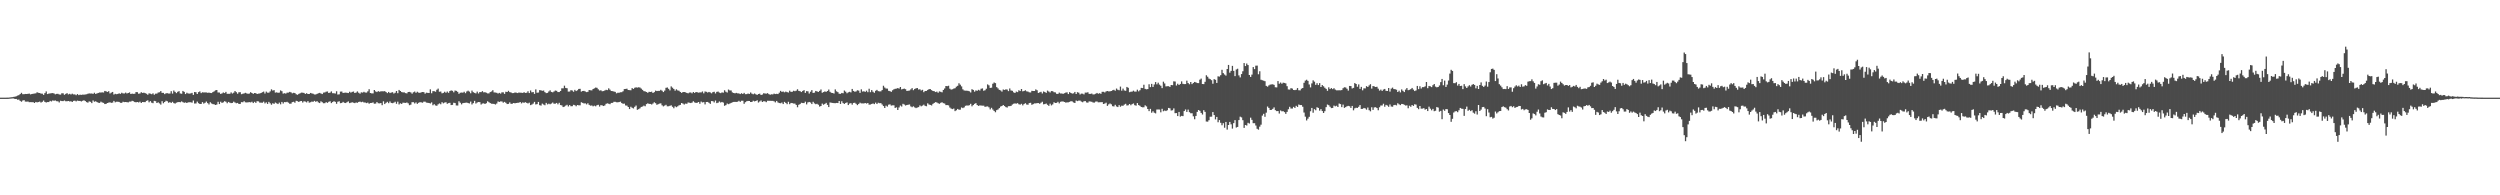<?xml version="1.0" encoding="UTF-8"?>
<svg xmlns="http://www.w3.org/2000/svg" width="1920" height="150">
  <path d="M0 75.000h1v1.000H0zM1 75.000h1v1.000H1zM2 75.000h1v1.000H2zM3 74.997h1v1.000H3zM4 74.986h1v1.000H4zM5 74.962h1v1.000H5zM6 74.937h1v1.000H6zM7 74.847h1v1.000H7zM8 74.715h1v1.000H8zM9 74.599h1v1.000H9zM10 74.401h1v1.240H10zM11 74.255h1v1.754H11zM12 73.922h1v2.057H12zM13 73.405h1v3.201H13zM14 73.054h1v3.452H14zM15 72.267h1v5.222H15zM16 71.262h1v6.852H16zM17 72.350h1v4.860H17zM18 72.341h1v4.551H18zM19 72.163h1v5.882H19zM20 72.196h1v5.864H20zM21 72.015h1v5.980H21zM22 71.861h1v6.619H22zM23 72.478h1v5.965H23zM24 72.194h1v6.314H24zM25 71.996h1v6.473H25zM26 71.815h1v7.285H26zM27 71.673h1v6.594H27zM28 70.856h1v7.788H28zM29 71.279h1v7.102H29zM30 71.421h1v6.608H30zM31 71.889h1v6.912H31zM32 71.912h1v6.251H32zM33 72.872h1v4.311H33zM34 71.519h1v6.751H34zM35 70.183h1v8.564H35zM36 72.259h1v6.130H36zM37 71.885h1v6.500H37zM38 71.725h1v5.731H38zM39 71.574h1v6.330H39zM40 71.494h1v5.645H40zM41 71.785h1v5.604H41zM42 72.471h1v4.673H42zM43 72.107h1v5.596H43zM44 72.031h1v5.805H44zM45 72.569h1v6.138H45zM46 72.638h1v4.730H46zM47 71.604h1v6.036H47zM48 71.689h1v5.988H48zM49 72.810h1v4.364H49zM50 72.074h1v5.721H50zM51 71.506h1v6.251H51zM52 72.486h1v5.070H52zM53 72.024h1v5.905H53zM54 72.552h1v5.224H54zM55 71.960h1v6.357H55zM56 72.507h1v4.951H56zM57 72.514h1v4.795H57zM58 73.096h1v4.776H58zM59 72.246h1v5.003H59zM60 73.073h1v4.428H60zM61 72.709h1v4.801H61zM62 72.868h1v5.078H62zM63 72.646h1v4.764H63zM64 72.729h1v4.298H64zM65 72.566h1v5.038H65zM66 72.409h1v6.026H66zM67 71.973h1v6.860H67zM68 71.740h1v6.116H68zM69 71.854h1v6.349H69zM70 71.794h1v7.409H70zM71 72.071h1v5.110H71zM72 71.245h1v6.882H72zM73 72.134h1v5.623H73zM74 71.738h1v6.663H74zM75 71.390h1v7.531H75zM76 71.009h1v8.025H76zM77 71.086h1v7.004H77zM78 70.914h1v7.784H78zM79 71.050h1v7.941H79zM80 69.835h1v10.096H80zM81 70.149h1v9.635H81zM82 70.590h1v8.519H82zM83 70.036h1v8.769H83zM84 71.788h1v6.811H84zM85 71.098h1v7.883H85zM86 70.587h1v8.200H86zM87 72.620h1v4.871H87zM88 72.034h1v6.545H88zM89 72.367h1v5.785H89zM90 72.129h1v6.005H90zM91 71.655h1v6.641H91zM92 72.112h1v6.857H92zM93 71.212h1v7.785H93zM94 71.715h1v6.422H94zM95 71.781h1v6.670H95zM96 71.132h1v7.206H96zM97 71.792h1v6.676H97zM98 71.437h1v7.229H98zM99 70.958h1v7.087H99zM100 72.209h1v5.835H100zM101 71.910h1v5.500H101zM102 72.088h1v5.694H102zM103 71.965h1v6.431H103zM104 70.686h1v7.883H104zM105 70.833h1v7.517H105zM106 71.993h1v6.717H106zM107 71.774h1v6.325H107zM108 70.805h1v8.289H108zM109 71.383h1v6.946H109zM110 71.185h1v7.234H110zM111 71.511h1v6.932H111zM112 71.979h1v5.511H112zM113 72.767h1v4.264H113zM114 71.668h1v6.948H114zM115 71.923h1v5.764H115zM116 72.357h1v6.491H116zM117 71.694h1v7.553H117zM118 72.773h1v4.685H118zM119 71.952h1v5.784H119zM120 71.873h1v7.255H120zM121 71.064h1v7.533H121zM122 70.839h1v8.554H122zM123 69.945h1v10.390H123zM124 71.331h1v6.403H124zM125 71.308h1v7.988H125zM126 72.280h1v6.071H126zM127 71.617h1v5.758H127zM128 71.578h1v6.193H128zM129 71.825h1v7.072H129zM130 71.808h1v6.617H130zM131 70.056h1v8.994H131zM132 71.889h1v6.282H132zM133 69.525h1v9.704H133zM134 70.550h1v9.040H134zM135 71.535h1v7.292H135zM136 70.489h1v8.006H136zM137 69.984h1v8.343H137zM138 71.798h1v6.746H138zM139 71.963h1v5.922H139zM140 69.812h1v8.680H140zM141 70.576h1v8.356H141zM142 72.263h1v6.404H142zM143 71.204h1v7.909H143zM144 71.758h1v6.829H144zM145 71.896h1v6.634H145zM146 71.705h1v6.859H146zM147 71.301h1v7.569H147zM148 72.873h1v4.344H148zM149 70.676h1v8.837H149zM150 70.866h1v8.580H150zM151 72.209h1v5.837H151zM152 70.762h1v8.518H152zM153 70.211h1v9.675H153zM154 71.514h1v8.325H154zM155 70.871h1v7.566H155zM156 71.032h1v8.524H156zM157 70.945h1v7.994H157zM158 71.010h1v6.941H158zM159 71.288h1v7.942H159zM160 71.105h1v9.147H160zM161 71.394h1v7.165H161zM162 71.457h1v8.008H162zM163 70.684h1v9.276H163zM164 70.144h1v9.970H164zM165 69.370h1v11.249H165zM166 69.126h1v11.153H166zM167 71.009h1v7.167H167zM168 71.067h1v8.868H168zM169 72.121h1v6.004H169zM170 71.709h1v7.361H170zM171 71.004h1v7.595H171zM172 71.490h1v6.238H172zM173 70.549h1v7.565H173zM174 72.015h1v7.278H174zM175 72.035h1v6.274H175zM176 72.016h1v6.811H176zM177 70.955h1v8.226H177zM178 71.809h1v7.232H178zM179 71.167h1v6.895H179zM180 69.874h1v8.866H180zM181 70.785h1v8.502H181zM182 71.998h1v7.064H182zM183 70.866h1v8.995H183zM184 70.824h1v8.927H184zM185 72.333h1v6.082H185zM186 71.995h1v6.534H186zM187 71.751h1v5.947H187zM188 71.248h1v7.331H188zM189 71.723h1v6.953H189zM190 72.018h1v6.589H190zM191 71.823h1v6.601H191zM192 70.834h1v7.786H192zM193 71.409h1v6.723H193zM194 72.066h1v7.077H194zM195 71.404h1v6.780H195zM196 71.556h1v7.447H196zM197 72.183h1v5.543H197zM198 71.886h1v6.003H198zM199 71.790h1v6.992H199zM200 71.447h1v7.408H200zM201 70.827h1v8.082H201zM202 70.325h1v7.732H202zM203 71.848h1v7.572H203zM204 70.325h1v8.268H204zM205 71.182h1v8.636H205zM206 71.159h1v7.087H206zM207 70.218h1v9.123H207zM208 68.592h1v11.834H208zM209 69.534h1v9.783H209zM210 69.237h1v10.535H210zM211 71.095h1v7.659H211zM212 70.901h1v8.441H212zM213 71.277h1v8.629H213zM214 71.119h1v7.698H214zM215 69.439h1v10.689H215zM216 70.019h1v8.284H216zM217 71.878h1v7.626H217zM218 71.561h1v6.806H218zM219 71.891h1v6.577H219zM220 71.174h1v6.985H220zM221 71.124h1v7.727H221zM222 70.553h1v9.128H222zM223 70.904h1v8.721H223zM224 71.664h1v6.783H224zM225 71.252h1v6.905H225zM226 71.478h1v7.437H226zM227 72.375h1v5.046H227zM228 72.794h1v4.930H228zM229 72.098h1v6.219H229zM230 71.652h1v6.053H230zM231 71.137h1v6.435H231zM232 71.191h1v7.562H232zM233 71.376h1v6.399H233zM234 72.156h1v5.887H234zM235 71.596h1v7.065H235zM236 72.201h1v5.414H236zM237 72.192h1v6.655H237zM238 71.380h1v7.172H238zM239 71.705h1v6.346H239zM240 71.971h1v6.201H240zM241 72.536h1v4.927H241zM242 72.530h1v5.629H242zM243 72.088h1v5.582H243zM244 71.636h1v7.026H244zM245 71.329h1v7.825H245zM246 71.795h1v6.033H246zM247 72.249h1v6.295H247zM248 71.098h1v8.219H248zM249 70.962h1v8.272H249zM250 70.415h1v8.033H250zM251 70.220h1v8.763H251zM252 71.415h1v6.752H252zM253 71.098h1v6.657H253zM254 70.185h1v9.015H254zM255 71.583h1v6.829H255zM256 71.623h1v6.118H256zM257 71.824h1v6.402H257zM258 70.096h1v9.641H258zM259 72.603h1v5.522H259zM260 72.439h1v5.353H260zM261 70.363h1v8.880H261zM262 70.276h1v8.757H262zM263 71.368h1v6.875H263zM264 71.238h1v7.710H264zM265 71.109h1v8.047H265zM266 71.270h1v7.202H266zM267 71.461h1v6.403H267zM268 70.442h1v8.779H268zM269 71.102h1v7.802H269zM270 70.551h1v8.012H270zM271 70.309h1v8.587H271zM272 71.448h1v7.753H272zM273 71.086h1v7.602H273zM274 70.177h1v8.750H274zM275 71.202h1v7.069H275zM276 71.914h1v6.138H276zM277 70.894h1v7.592H277zM278 71.108h1v7.026H278zM279 70.492h1v8.224H279zM280 71.088h1v7.666H280zM281 71.142h1v8.040H281zM282 70.153h1v8.653H282zM283 68.483h1v11.206H283zM284 71.436h1v7.647H284zM285 71.720h1v7.346H285zM286 71.714h1v6.930H286zM287 69.133h1v10.546H287zM288 70.190h1v9.356H288zM289 70.702h1v7.669H289zM290 70.008h1v9.321H290zM291 70.436h1v8.996H291zM292 70.142h1v9.018H292zM293 70.099h1v10.696H293zM294 70.168h1v7.657H294zM295 69.993h1v9.952H295zM296 70.684h1v8.254H296zM297 71.523h1v6.647H297zM298 70.584h1v8.692H298zM299 71.499h1v6.426H299zM300 71.067h1v7.992H300zM301 70.793h1v8.457H301zM302 71.831h1v7.037H302zM303 71.213h1v6.925H303zM304 69.891h1v9.812H304zM305 71.594h1v6.476H305zM306 69.084h1v11.139H306zM307 69.907h1v9.459H307zM308 70.710h1v9.108H308zM309 70.979h1v7.865H309zM310 70.985h1v7.990H310zM311 71.549h1v7.527H311zM312 71.754h1v6.939H312zM313 70.676h1v8.700H313zM314 70.546h1v10.238H314zM315 70.967h1v9.403H315zM316 71.914h1v6.589H316zM317 70.868h1v7.638H317zM318 70.296h1v9.177H318zM319 71.267h1v7.367H319zM320 70.428h1v9.320H320zM321 71.118h1v7.810H321zM322 71.317h1v7.188H322zM323 70.908h1v7.669H323zM324 70.649h1v8.248H324zM325 70.757h1v7.335H325zM326 71.959h1v6.120H326zM327 71.165h1v7.625H327zM328 71.341h1v7.593H328zM329 71.437h1v7.650H329zM330 68.621h1v10.826H330zM331 71.635h1v6.988H331zM332 70.004h1v10.846H332zM333 70.051h1v9.979H333zM334 70.450h1v10.571H334zM335 68.892h1v12.385H335zM336 68.021h1v12.114H336zM337 70.462h1v8.942H337zM338 70.285h1v9.767H338zM339 71.679h1v6.801H339zM340 71.325h1v8.046H340zM341 70.446h1v8.332H341zM342 71.213h1v7.260H342zM343 70.285h1v9.439H343zM344 71.280h1v7.915H344zM345 69.939h1v9.019H345zM346 69.438h1v11.274H346zM347 69.744h1v10.773H347zM348 70.936h1v7.966H348zM349 69.506h1v9.640H349zM350 69.808h1v11.211H350zM351 70.495h1v10.543H351zM352 72.025h1v5.770H352zM353 71.220h1v7.691H353zM354 71.057h1v9.096H354zM355 71.186h1v8.036H355zM356 70.477h1v8.600H356zM357 71.587h1v7.332H357zM358 70.234h1v8.549H358zM359 69.634h1v9.523H359zM360 70.340h1v9.101H360zM361 71.625h1v6.397H361zM362 69.559h1v10.662H362zM363 70.802h1v8.423H363zM364 71.342h1v6.106H364zM365 71.713h1v7.779H365zM366 70.342h1v8.415H366zM367 71.791h1v6.537H367zM368 70.696h1v7.762H368zM369 70.782h1v9.494H369zM370 69.970h1v9.534H370zM371 70.914h1v8.451H371zM372 70.827h1v9.038H372zM373 71.235h1v8.042H373zM374 71.707h1v6.091H374zM375 71.717h1v6.784H375zM376 70.682h1v8.457H376zM377 70.237h1v9.408H377zM378 69.250h1v10.488H378zM379 70.960h1v8.844H379zM380 71.063h1v9.225H380zM381 71.274h1v8.249H381zM382 71.820h1v6.113H382zM383 71.297h1v6.969H383zM384 71.895h1v5.954H384zM385 70.915h1v6.993H385zM386 70.916h1v7.942H386zM387 72.085h1v6.125H387zM388 70.430h1v8.514H388zM389 70.639h1v9.274H389zM390 69.735h1v10.033H390zM391 70.781h1v7.882H391zM392 71.004h1v8.770H392zM393 71.523h1v8.090H393zM394 71.470h1v7.657H394zM395 71.028h1v8.307H395zM396 71.146h1v7.952H396zM397 71.463h1v7.472H397zM398 71.087h1v7.800H398zM399 71.146h1v7.190H399zM400 71.195h1v8.238H400zM401 71.381h1v7.286H401zM402 70.802h1v8.157H402zM403 71.383h1v7.122H403zM404 71.212h1v7.805H404zM405 70.067h1v9.383H405zM406 71.450h1v7.379H406zM407 69.460h1v11.281H407zM408 70.893h1v9.386H408zM409 70.697h1v8.855H409zM410 72.101h1v6.149H410zM411 68.660h1v11.567H411zM412 71.196h1v8.783H412zM413 71.062h1v7.238H413zM414 69.216h1v11.556H414zM415 69.360h1v11.751H415zM416 69.731h1v9.848H416zM417 69.511h1v10.751H417zM418 70.764h1v10.082H418zM419 71.538h1v7.456H419zM420 71.308h1v8.882H420zM421 70.241h1v9.389H421zM422 69.379h1v10.686H422zM423 70.620h1v8.914H423zM424 70.914h1v7.806H424zM425 70.233h1v9.447H425zM426 69.544h1v10.086H426zM427 69.748h1v9.308H427zM428 70.689h1v9.417H428zM429 70.708h1v8.237H429zM430 69.904h1v10.809H430zM431 67.862h1v13.061H431zM432 67.828h1v14.392H432zM433 65.806h1v16.086H433zM434 67.551h1v13.576H434zM435 67.812h1v12.661H435zM436 70.364h1v11.403H436zM437 70.321h1v10.348H437zM438 69.225h1v12.409H438zM439 69.524h1v12.042H439zM440 70.429h1v10.044H440zM441 69.001h1v11.810H441zM442 69.961h1v11.660H442zM443 69.317h1v11.318H443zM444 68.276h1v12.604H444zM445 68.192h1v12.680H445zM446 70.372h1v8.175H446zM447 69.875h1v9.140H447zM448 69.781h1v9.689H448zM449 70.241h1v9.123H449zM450 70.736h1v9.445H450zM451 70.503h1v8.793H451zM452 69.096h1v11.421H452zM453 69.337h1v11.830H453zM454 69.429h1v11.578H454zM455 68.376h1v13.294H455zM456 67.850h1v13.311H456zM457 67.228h1v14.438H457zM458 67.442h1v13.354H458zM459 68.604h1v11.868H459zM460 69.517h1v12.359H460zM461 69.306h1v11.430H461zM462 70.074h1v10.877H462zM463 69.916h1v11.518H463zM464 69.490h1v11.514H464zM465 68.967h1v10.731H465zM466 69.213h1v10.122H466zM467 67.820h1v11.869H467zM468 68.890h1v11.127H468zM469 69.878h1v9.154H469zM470 69.977h1v9.031H470zM471 70.309h1v7.877H471zM472 70.562h1v7.605H472zM473 71.685h1v6.860H473zM474 71.226h1v7.390H474zM475 71.197h1v7.196H475zM476 70.883h1v7.211H476zM477 70.830h1v8.349H477zM478 70.067h1v9.638H478zM479 68.404h1v11.174H479zM480 68.290h1v12.728H480zM481 68.087h1v13.037H481zM482 69.144h1v13.015H482zM483 69.202h1v14.566H483zM484 69.319h1v12.671H484zM485 67.690h1v15.115H485zM486 68.316h1v14.984H486zM487 67.383h1v14.660H487zM488 67.054h1v14.021H488zM489 67.275h1v17.046H489zM490 67.035h1v16.843H490zM491 67.222h1v15.979H491zM492 68.050h1v14.058H492zM493 69.033h1v12.771H493zM494 70.014h1v11.074H494zM495 70.176h1v11.451H495zM496 70.679h1v9.277H496zM497 71.255h1v8.088H497zM498 70.503h1v9.273H498zM499 70.657h1v9.177H499zM500 70.393h1v9.873H500zM501 71.433h1v8.105H501zM502 70.773h1v7.776H502zM503 69.591h1v9.689H503zM504 69.937h1v10.540H504zM505 69.785h1v10.220H505zM506 69.767h1v9.815H506zM507 68.957h1v10.392H507zM508 69.708h1v11.178H508zM509 70.702h1v11.029H509zM510 69.567h1v11.558H510zM511 67.408h1v13.075H511zM512 67.158h1v14.487H512zM513 68.215h1v13.423H513zM514 69.450h1v11.796H514zM515 66.377h1v14.505H515zM516 67.308h1v14.734H516zM517 68.287h1v14.844H517zM518 69.622h1v12.054H518zM519 68.630h1v13.690H519zM520 69.447h1v12.205H520zM521 69.678h1v11.210H521zM522 70.592h1v9.931H522zM523 71.309h1v7.784H523zM524 70.727h1v8.860H524zM525 70.679h1v9.628H525zM526 70.893h1v8.662H526zM527 71.386h1v8.358H527zM528 71.689h1v7.030H528zM529 71.043h1v7.840H529zM530 70.994h1v8.156H530zM531 71.656h1v7.126H531zM532 70.680h1v7.090H532zM533 71.370h1v7.253H533zM534 70.635h1v8.422H534zM535 70.862h1v8.054H535zM536 71.184h1v7.166H536zM537 70.957h1v8.737H537zM538 70.971h1v7.061H538zM539 70.222h1v8.469H539zM540 71.681h1v6.736H540zM541 70.252h1v9.936H541zM542 70.513h1v7.805H542zM543 71.076h1v7.196H543zM544 70.602h1v8.329H544zM545 70.992h1v8.790H545zM546 71.655h1v5.955H546zM547 70.747h1v6.971H547zM548 70.477h1v8.235H548zM549 71.798h1v5.411H549zM550 70.531h1v8.671H550zM551 70.316h1v8.558H551zM552 71.123h1v6.790H552zM553 71.538h1v7.213H553zM554 70.980h1v7.290H554zM555 71.176h1v7.644H555zM556 69.341h1v11.927H556zM557 70.467h1v10.270H557zM558 71.064h1v8.434H558zM559 68.743h1v11.273H559zM560 69.402h1v10.142H560zM561 69.469h1v9.576H561zM562 70.947h1v7.635H562zM563 71.434h1v6.851H563zM564 71.670h1v6.549H564zM565 71.328h1v6.956H565zM566 71.689h1v6.444H566zM567 71.734h1v5.693H567zM568 72.245h1v5.986H568zM569 71.597h1v5.782H569zM570 72.202h1v5.153H570zM571 71.317h1v8.382H571zM572 72.355h1v6.154H572zM573 72.319h1v5.442H573zM574 71.833h1v5.665H574zM575 72.156h1v5.437H575zM576 70.996h1v7.362H576zM577 71.943h1v6.355H577zM578 72.409h1v4.941H578zM579 71.769h1v6.112H579zM580 72.381h1v5.170H580zM581 72.930h1v4.086H581zM582 72.167h1v6.567H582zM583 71.952h1v5.980H583zM584 72.967h1v4.189H584zM585 72.602h1v5.758H585zM586 71.623h1v6.160H586zM587 71.778h1v6.042H587zM588 71.952h1v6.532H588zM589 71.522h1v5.866H589zM590 72.298h1v5.135H590zM591 72.752h1v4.678H591zM592 72.379h1v5.110H592zM593 72.515h1v4.932H593zM594 71.865h1v5.938H594zM595 72.260h1v6.394H595zM596 72.056h1v5.461H596zM597 72.221h1v6.492H597zM598 71.179h1v7.981H598zM599 69.787h1v9.520H599zM600 70.542h1v8.196H600zM601 70.305h1v9.601H601zM602 70.926h1v7.283H602zM603 70.327h1v8.703H603zM604 70.743h1v9.270H604zM605 71.087h1v7.070H605zM606 69.614h1v10.388H606zM607 70.534h1v8.531H607zM608 70.431h1v8.798H608zM609 69.687h1v9.805H609zM610 70.058h1v9.503H610zM611 69.649h1v10.952H611zM612 68.566h1v13.837H612zM613 69.781h1v10.716H613zM614 70.017h1v9.928H614zM615 70.708h1v8.218H615zM616 69.844h1v9.286H616zM617 69.227h1v10.000H617zM618 71.323h1v6.779H618zM619 70.002h1v10.180H619zM620 70.158h1v8.485H620zM621 71.855h1v6.450H621zM622 70.460h1v8.269H622zM623 69.223h1v10.677H623zM624 71.397h1v6.801H624zM625 71.157h1v8.238H625zM626 69.833h1v10.180H626zM627 70.196h1v9.529H627zM628 70.586h1v9.838H628zM629 69.764h1v12.130H629zM630 68.703h1v12.684H630zM631 71.215h1v8.357H631zM632 70.706h1v9.741H632zM633 70.176h1v9.649H633zM634 70.539h1v8.458H634zM635 69.872h1v10.658H635zM636 68.787h1v13.424H636zM637 70.485h1v8.226H637zM638 71.273h1v7.642H638zM639 71.411h1v7.634H639zM640 71.838h1v7.353H640zM641 68.654h1v10.596H641zM642 70.126h1v8.941H642zM643 70.771h1v8.384H643zM644 72.002h1v5.559H644zM645 72.100h1v7.708H645zM646 71.376h1v6.375H646zM647 71.612h1v7.608H647zM648 69.555h1v10.255H648zM649 70.387h1v8.649H649zM650 71.617h1v7.042H650zM651 70.934h1v9.781H651zM652 70.503h1v8.992H652zM653 70.954h1v8.275H653zM654 68.306h1v12.082H654zM655 69.841h1v9.213H655zM656 70.440h1v8.437H656zM657 70.174h1v9.559H657zM658 69.324h1v11.394H658zM659 69.594h1v10.219H659zM660 71.326h1v7.540H660zM661 68.582h1v10.830H661zM662 70.275h1v9.129H662zM663 70.084h1v9.392H663zM664 70.535h1v8.584H664zM665 69.651h1v9.897H665zM666 70.814h1v8.276H666zM667 68.124h1v12.236H667zM668 70.818h1v9.465H668zM669 69.189h1v10.607H669zM670 70.434h1v9.012H670zM671 71.262h1v8.724H671zM672 69.714h1v9.077H672zM673 69.014h1v10.883H673zM674 70.010h1v8.895H674zM675 70.176h1v9.080H675zM676 70.160h1v9.026H676zM677 69.162h1v11.141H677zM678 65.828h1v15.646H678zM679 67.239h1v15.699H679zM680 68.003h1v13.136H680zM681 68.044h1v13.851H681zM682 69.746h1v10.646H682zM683 69.972h1v10.135H683zM684 70.551h1v10.539H684zM685 69.306h1v11.596H685zM686 68.590h1v12.329H686zM687 68.194h1v14.693H687zM688 68.056h1v14.389H688zM689 67.632h1v16.843H689zM690 68.071h1v14.444H690zM691 66.830h1v14.218H691zM692 68.638h1v13.182H692zM693 68.307h1v11.405H693zM694 68.069h1v12.214H694zM695 68.494h1v12.537H695zM696 69.831h1v10.811H696zM697 69.670h1v10.763H697zM698 69.515h1v10.713H698zM699 68.648h1v13.066H699zM700 67.666h1v14.680H700zM701 69.264h1v12.410H701zM702 68.308h1v14.166H702zM703 67.822h1v15.206H703zM704 67.562h1v15.005H704zM705 68.762h1v13.502H705zM706 68.559h1v12.370H706zM707 69.457h1v12.217H707zM708 68.968h1v12.135H708zM709 70.820h1v9.570H709zM710 69.899h1v11.387H710zM711 69.825h1v11.803H711zM712 69.048h1v10.313H712zM713 68.459h1v11.825H713zM714 68.468h1v12.121H714zM715 69.199h1v11.795H715zM716 69.872h1v9.902H716zM717 70.021h1v9.038H717zM718 70.732h1v7.704H718zM719 70.363h1v8.329H719zM720 71.215h1v8.073H720zM721 70.219h1v9.481H721zM722 70.515h1v8.455H722zM723 70.925h1v7.630H723zM724 69.068h1v10.192H724zM725 67.938h1v11.597H725zM726 66.049h1v14.702H726zM727 66.198h1v14.470H727zM728 65.837h1v15.111H728zM729 68.075h1v14.495H729zM730 68.819h1v14.568H730zM731 68.542h1v15.268H731zM732 68.030h1v15.300H732zM733 67.756h1v17.605H733zM734 66.586h1v18.094H734zM735 65.899h1v17.752H735zM736 63.938h1v20.348H736zM737 65.009h1v19.236H737zM738 66.359h1v16.156H738zM739 68.615h1v14.447H739zM740 69.460h1v13.016H740zM741 69.624h1v11.614H741zM742 69.610h1v11.393H742zM743 69.802h1v11.318H743zM744 70.154h1v10.620H744zM745 71.033h1v8.676H745zM746 68.483h1v13.173H746zM747 69.084h1v11.598H747zM748 70.396h1v9.394H748zM749 69.421h1v9.809H749zM750 69.743h1v10.955H750zM751 68.955h1v12.394H751zM752 69.508h1v11.423H752zM753 68.136h1v12.910H753zM754 67.910h1v13.257H754zM755 69.667h1v11.507H755zM756 69.300h1v12.781H756zM757 68.152h1v13.680H757zM758 64.842h1v16.875H758zM759 65.536h1v16.889H759zM760 67.532h1v16.482H760zM761 67.308h1v15.460H761zM762 64.319h1v19.810H762zM763 63.356h1v21.851H763zM764 63.847h1v22.393H764zM765 66.900h1v17.680H765zM766 67.880h1v16.205H766zM767 69.005h1v14.041H767zM768 69.435h1v12.394H768zM769 70.336h1v11.061H769zM770 68.690h1v11.962H770zM771 69.062h1v12.384H771zM772 68.596h1v13.668H772zM773 68.763h1v13.880H773zM774 70.013h1v11.542H774zM775 67.920h1v13.579H775zM776 69.465h1v11.831H776zM777 69.745h1v10.537H777zM778 70.933h1v8.745H778zM779 71.407h1v8.020H779zM780 70.330h1v9.306H780zM781 70.756h1v8.473H781zM782 69.323h1v10.749H782zM783 69.945h1v10.422H783zM784 68.352h1v11.389H784zM785 70.152h1v10.797H785zM786 69.828h1v10.106H786zM787 69.339h1v9.925H787zM788 70.125h1v10.135H788zM789 70.344h1v10.090H789zM790 70.889h1v8.257H790zM791 71.015h1v7.927H791zM792 69.753h1v10.724H792zM793 69.908h1v10.051H793zM794 69.904h1v9.484H794zM795 68.655h1v10.773H795zM796 69.338h1v9.852H796zM797 71.357h1v7.773H797zM798 70.886h1v8.844H798zM799 70.497h1v8.391H799zM800 71.789h1v6.319H800zM801 70.243h1v9.866H801zM802 70.721h1v9.220H802zM803 71.301h1v8.208H803zM804 69.578h1v10.893H804zM805 70.322h1v10.991H805zM806 71.033h1v8.575H806zM807 69.935h1v10.999H807zM808 70.047h1v10.145H808zM809 70.825h1v7.714H809zM810 70.951h1v8.153H810zM811 72.017h1v6.962H811zM812 72.153h1v6.020H812zM813 71.106h1v8.304H813zM814 71.793h1v6.414H814zM815 71.794h1v6.151H815zM816 72.089h1v5.839H816zM817 71.555h1v6.796H817zM818 71.127h1v7.687H818zM819 70.899h1v7.731H819zM820 72.219h1v6.395H820zM821 70.775h1v7.472H821zM822 71.417h1v6.235H822zM823 71.869h1v6.044H823zM824 71.674h1v7.012H824zM825 70.605h1v8.508H825zM826 72.215h1v4.970H826zM827 70.794h1v6.878H827zM828 71.174h1v6.074H828zM829 72.557h1v4.682H829zM830 71.900h1v6.104H830zM831 71.944h1v6.603H831zM832 72.489h1v5.294H832zM833 71.105h1v6.500H833zM834 71.109h1v7.564H834zM835 70.835h1v8.016H835zM836 72.081h1v5.777H836zM837 72.080h1v5.879H837zM838 71.819h1v6.379H838zM839 72.548h1v6.204H839zM840 72.467h1v6.353H840zM841 71.999h1v6.047H841zM842 71.369h1v6.544H842zM843 71.968h1v6.647H843zM844 71.560h1v6.960H844zM845 72.033h1v6.447H845zM846 70.492h1v7.966H846zM847 70.489h1v9.391H847zM848 71.016h1v8.495H848zM849 70.216h1v8.638H849zM850 69.894h1v11.396H850zM851 70.211h1v9.982H851zM852 70.120h1v9.319H852zM853 69.876h1v10.248H853zM854 69.342h1v12.214H854zM855 68.972h1v12.815H855zM856 69.691h1v10.785H856zM857 67.992h1v13.748H857zM858 68.936h1v13.286H858zM859 69.302h1v11.415H859zM860 66.527h1v15.436H860zM861 69.645h1v11.492H861zM862 68.065h1v13.165H862zM863 69.495h1v10.839H863zM864 69.725h1v10.007H864zM865 66.754h1v14.308H865zM866 67.431h1v13.398H866zM867 70.823h1v9.040H867zM868 70.446h1v10.407H868zM869 70.341h1v9.620H869zM870 69.630h1v9.814H870zM871 70.353h1v10.445H871zM872 70.363h1v10.785H872zM873 68.877h1v10.295H873zM874 70.156h1v10.556H874zM875 69.291h1v11.941H875zM876 67.465h1v14.690H876zM877 67.657h1v14.767H877zM878 65.068h1v17.297H878zM879 68.245h1v12.635H879zM880 68.631h1v13.105H880zM881 68.387h1v15.322H881zM882 64.710h1v20.628H882zM883 66.907h1v16.724H883zM884 64.407h1v22.169H884zM885 66.772h1v18.674H885zM886 64.871h1v21.727H886zM887 63.041h1v24.033H887zM888 64.761h1v19.367H888zM889 63.511h1v20.558H889zM890 64.976h1v19.158H890zM891 65.833h1v20.446H891zM892 67.662h1v15.876H892zM893 62.716h1v22.740H893zM894 64.090h1v20.789H894zM895 66.378h1v18.930H895zM896 66.225h1v18.453H896zM897 66.214h1v16.664H897zM898 66.772h1v16.452H898zM899 65.285h1v19.607H899zM900 65.455h1v19.206H900zM901 62.472h1v20.765H901zM902 62.604h1v24.344H902zM903 65.713h1v21.130H903zM904 64.318h1v24.810H904zM905 65.283h1v20.688H905zM906 64.443h1v25.122H906zM907 62.513h1v26.494H907zM908 64.375h1v24.831H908zM909 64.615h1v20.672H909zM910 64.579h1v19.480H910zM911 61.972h1v24.011H911zM912 63.804h1v20.385H912zM913 64.717h1v21.454H913zM914 62.993h1v24.016H914zM915 64.607h1v22.386H915zM916 63.703h1v25.654H916zM917 62.910h1v28.692H917zM918 63.304h1v25.712H918zM919 63.819h1v22.118H919zM920 63.843h1v20.614H920zM921 61.188h1v23.907H921zM922 60.355h1v26.354H922zM923 64.500h1v23.436H923zM924 64.631h1v20.005H924zM925 62.801h1v23.100H925zM926 57.821h1v35.508H926zM927 58.938h1v34.496H927zM928 60.369h1v31.944H928zM929 60.817h1v28.837H929zM930 61.597h1v28.026H930zM931 64.332h1v21.733H931zM932 60.757h1v27.636H932zM933 61.292h1v30.412H933zM934 63.712h1v26.081H934zM935 58.642h1v35.257H935zM936 58.848h1v33.345H936zM937 57.762h1v36.529H937zM938 53.620h1v42.572H938zM939 56.150h1v38.476H939zM940 57.256h1v40.834H940zM941 58.079h1v35.564H941zM942 52.987h1v46.549H942zM943 49.884h1v46.110H943zM944 55.821h1v37.832H944zM945 54.408h1v41.068H945zM946 50.578h1v48.163H946zM947 54.402h1v40.176H947zM948 58.480h1v33.777H948zM949 53.368h1v44.601H949zM950 52.805h1v44.698H950zM951 57.925h1v34.283H951zM952 59.467h1v30.135H952zM953 56.903h1v33.254H953zM954 54.714h1v37.610H954zM955 48.450h1v49.730H955zM956 50.755h1v45.241H956zM957 48.772h1v47.650H957zM958 49.960h1v44.371H958zM959 57.582h1v37.306H959zM960 59.077h1v31.280H960zM961 57.299h1v34.745H961zM962 51.529h1v43.081H962zM963 53.082h1v41.557H963zM964 50.449h1v45.979H964zM965 50.360h1v48.538H965zM966 57.061h1v42.515H966zM967 54.748h1v42.545H967zM968 61.224h1v34.546H968zM969 61.628h1v27.140H969zM970 61.963h1v25.442H970zM971 62.384h1v27.300H971zM972 65.937h1v20.601H972zM973 66.573h1v15.257H973zM974 65.611h1v17.283H974zM975 64.953h1v19.509H975zM976 64.835h1v19.563H976zM977 64.699h1v18.895H977zM978 65.186h1v17.275H978zM979 67.000h1v17.639H979zM980 67.131h1v18.244H980zM981 62.277h1v23.042H981zM982 64.296h1v22.903H982zM983 63.409h1v21.444H983zM984 64.311h1v21.177H984zM985 63.497h1v21.893H985zM986 63.685h1v22.421H986zM987 64.057h1v23.379H987zM988 66.215h1v19.701H988zM989 68.733h1v15.169H989zM990 68.802h1v13.202H990zM991 67.695h1v15.651H991zM992 68.058h1v15.293H992zM993 69.109h1v12.967H993zM994 69.223h1v13.684H994zM995 68.971h1v12.283H995zM996 67.615h1v14.530H996zM997 69.331h1v10.948H997zM998 69.448h1v11.228H998zM999 68.084h1v12.619H999zM1000 67.598h1v14.352H1000zM1001 63.613h1v22.788H1001zM1002 61.883h1v27.704H1002zM1003 61.226h1v31.315H1003zM1004 62.102h1v29.052H1004zM1005 64.864h1v24.842H1005zM1006 67.134h1v18.296H1006zM1007 64.066h1v18.820H1007zM1008 61.684h1v24.898H1008zM1009 62.723h1v21.114H1009zM1010 65.173h1v19.514H1010zM1011 63.902h1v18.493H1011zM1012 65.318h1v17.559H1012zM1013 63.831h1v21.174H1013zM1014 66.795h1v17.015H1014zM1015 65.353h1v19.955H1015zM1016 66.275h1v20.509H1016zM1017 67.372h1v18.013H1017zM1018 68.241h1v14.020H1018zM1019 69.739h1v10.562H1019zM1020 67.085h1v13.684H1020zM1021 68.391h1v13.568H1021zM1022 67.659h1v15.368H1022zM1023 68.448h1v14.456H1023zM1024 67.721h1v13.359H1024zM1025 68.824h1v12.854H1025zM1026 69.388h1v11.822H1026zM1027 69.381h1v12.778H1027zM1028 69.346h1v10.142H1028zM1029 69.358h1v10.595H1029zM1030 69.195h1v13.107H1030zM1031 67.741h1v12.602H1031zM1032 67.011h1v15.823H1032zM1033 67.177h1v15.106H1033zM1034 68.129h1v13.472H1034zM1035 69.563h1v11.750H1035zM1036 65.978h1v15.619H1036zM1037 66.083h1v16.798H1037zM1038 67.938h1v13.431H1038zM1039 67.502h1v17.242H1039zM1040 63.791h1v19.414H1040zM1041 64.508h1v18.250H1041zM1042 66.613h1v16.271H1042zM1043 64.840h1v17.158H1043zM1044 68.238h1v12.437H1044zM1045 66.732h1v16.925H1045zM1046 69.384h1v14.211H1046zM1047 67.832h1v15.037H1047zM1048 67.900h1v15.376H1048zM1049 66.159h1v18.066H1049zM1050 66.832h1v15.731H1050zM1051 65.601h1v19.025H1051zM1052 64.669h1v20.842H1052zM1053 68.071h1v14.326H1053zM1054 66.048h1v18.347H1054zM1055 66.430h1v16.049H1055zM1056 66.818h1v15.528H1056zM1057 66.615h1v16.371H1057zM1058 68.114h1v16.545H1058zM1059 69.601h1v12.803H1059zM1060 68.825h1v12.232H1060zM1061 69.837h1v11.159H1061zM1062 68.758h1v10.890H1062zM1063 68.290h1v13.660H1063zM1064 69.719h1v10.833H1064zM1065 69.877h1v11.181H1065zM1066 67.565h1v14.452H1066zM1067 70.325h1v9.896H1067zM1068 68.064h1v13.738H1068zM1069 67.259h1v14.708H1069zM1070 68.409h1v12.337H1070zM1071 68.498h1v12.047H1071zM1072 68.892h1v12.075H1072zM1073 70.656h1v8.628H1073zM1074 69.654h1v10.466H1074zM1075 70.946h1v9.815H1075zM1076 68.652h1v11.166H1076zM1077 69.750h1v10.175H1077zM1078 70.705h1v9.766H1078zM1079 68.835h1v12.196H1079zM1080 67.628h1v13.260H1080zM1081 69.285h1v13.875H1081zM1082 68.944h1v12.261H1082zM1083 68.461h1v13.545H1083zM1084 67.551h1v13.109H1084zM1085 68.832h1v12.518H1085zM1086 69.952h1v10.145H1086zM1087 69.413h1v10.917H1087zM1088 66.011h1v16.822H1088zM1089 68.478h1v15.364H1089zM1090 66.258h1v15.159H1090zM1091 68.017h1v15.422H1091zM1092 66.901h1v16.514H1092zM1093 66.934h1v16.097H1093zM1094 66.294h1v17.911H1094zM1095 62.974h1v20.725H1095zM1096 67.715h1v17.593H1096zM1097 65.973h1v15.939H1097zM1098 66.295h1v17.186H1098zM1099 66.920h1v17.795H1099zM1100 65.412h1v18.194H1100zM1101 64.493h1v20.897H1101zM1102 66.518h1v18.528H1102zM1103 67.051h1v15.160H1103zM1104 66.806h1v15.856H1104zM1105 65.653h1v20.132H1105zM1106 63.102h1v22.023H1106zM1107 60.610h1v30.919H1107zM1108 65.492h1v18.631H1108zM1109 61.893h1v23.196H1109zM1110 66.770h1v16.983H1110zM1111 64.975h1v18.933H1111zM1112 61.861h1v24.982H1112zM1113 56.515h1v31.819H1113zM1114 53.605h1v39.950H1114zM1115 54.474h1v36.790H1115zM1116 63.842h1v22.604H1116zM1117 63.888h1v21.655H1117zM1118 63.136h1v22.221H1118zM1119 65.723h1v20.468H1119zM1120 64.448h1v20.259H1120zM1121 66.063h1v16.821H1121zM1122 65.836h1v17.638H1122zM1123 68.467h1v15.157H1123zM1124 64.603h1v24.395H1124zM1125 66.349h1v17.408H1125zM1126 67.585h1v14.286H1126zM1127 66.347h1v18.737H1127zM1128 65.436h1v18.902H1128zM1129 66.448h1v18.903H1129zM1130 65.140h1v19.511H1130zM1131 64.581h1v21.929H1131zM1132 65.237h1v22.062H1132zM1133 67.862h1v17.594H1133zM1134 65.968h1v21.972H1134zM1135 68.350h1v12.286H1135zM1136 65.302h1v19.941H1136zM1137 63.298h1v20.879H1137zM1138 65.917h1v16.338H1138zM1139 66.778h1v15.322H1139zM1140 65.733h1v17.644H1140zM1141 62.639h1v26.578H1141zM1142 66.582h1v17.288H1142zM1143 63.026h1v23.380H1143zM1144 55.497h1v34.552H1144zM1145 52.924h1v36.829H1145zM1146 52.674h1v38.426H1146zM1147 53.669h1v36.727H1147zM1148 62.262h1v23.381H1148zM1149 56.977h1v30.143H1149zM1150 60.267h1v25.968H1150zM1151 64.675h1v20.678H1151zM1152 65.756h1v19.507H1152zM1153 67.060h1v15.145H1153zM1154 68.414h1v13.233H1154zM1155 68.279h1v14.072H1155zM1156 68.462h1v14.202H1156zM1157 66.126h1v17.734H1157zM1158 68.297h1v16.515H1158zM1159 67.145h1v14.676H1159zM1160 67.131h1v14.202H1160zM1161 70.465h1v11.856H1161zM1162 67.720h1v13.906H1162zM1163 66.441h1v16.451H1163zM1164 65.480h1v16.808H1164zM1165 66.386h1v15.670H1165zM1166 65.760h1v15.615H1166zM1167 66.804h1v14.608H1167zM1168 64.711h1v19.369H1168zM1169 66.580h1v17.049H1169zM1170 66.317h1v18.348H1170zM1171 65.378h1v18.644H1171zM1172 65.873h1v17.980H1172zM1173 62.732h1v21.709H1173zM1174 62.344h1v24.442H1174zM1175 62.293h1v29.671H1175zM1176 60.938h1v29.927H1176zM1177 62.480h1v24.634H1177zM1178 63.695h1v23.907H1178zM1179 68.021h1v20.613H1179zM1180 66.419h1v19.382H1180zM1181 64.735h1v19.396H1181zM1182 65.059h1v22.074H1182zM1183 62.364h1v27.157H1183zM1184 61.687h1v28.441H1184zM1185 64.668h1v25.530H1185zM1186 64.169h1v22.413H1186zM1187 63.678h1v22.474H1187zM1188 65.655h1v18.341H1188zM1189 64.393h1v20.072H1189zM1190 66.459h1v17.991H1190zM1191 68.414h1v13.987H1191zM1192 67.742h1v15.904H1192zM1193 63.659h1v20.060H1193zM1194 63.502h1v21.037H1194zM1195 63.492h1v20.346H1195zM1196 65.776h1v21.905H1196zM1197 64.902h1v23.422H1197zM1198 62.662h1v26.068H1198zM1199 63.712h1v27.121H1199zM1200 64.718h1v21.535H1200zM1201 65.719h1v20.971H1201zM1202 65.305h1v22.143H1202zM1203 65.272h1v20.697H1203zM1204 65.930h1v16.558H1204zM1205 65.338h1v20.369H1205zM1206 67.118h1v17.447H1206zM1207 66.688h1v19.222H1207zM1208 65.937h1v15.884H1208zM1209 66.417h1v15.961H1209zM1210 65.247h1v17.968H1210zM1211 66.720h1v14.469H1211zM1212 67.717h1v14.013H1212zM1213 66.642h1v15.323H1213zM1214 68.492h1v14.095H1214zM1215 68.309h1v15.789H1215zM1216 67.992h1v13.685H1216zM1217 67.918h1v13.471H1217zM1218 68.240h1v12.431H1218zM1219 67.061h1v14.126H1219zM1220 66.860h1v13.750H1220zM1221 65.898h1v15.787H1221zM1222 63.547h1v19.503H1222zM1223 63.254h1v19.689H1223zM1224 66.801h1v17.534H1224zM1225 65.836h1v22.398H1225zM1226 64.259h1v21.633H1226zM1227 64.836h1v21.586H1227zM1228 65.198h1v23.196H1228zM1229 63.433h1v24.366H1229zM1230 62.434h1v22.098H1230zM1231 60.653h1v25.389H1231zM1232 61.831h1v24.735H1232zM1233 61.184h1v26.387H1233zM1234 63.814h1v21.838H1234zM1235 63.265h1v22.694H1235zM1236 62.652h1v22.330H1236zM1237 63.411h1v23.188H1237zM1238 66.046h1v19.374H1238zM1239 66.747h1v17.605H1239zM1240 68.277h1v14.003H1240zM1241 64.474h1v21.075H1241zM1242 61.253h1v26.295H1242zM1243 63.670h1v21.760H1243zM1244 63.939h1v19.321H1244zM1245 65.854h1v17.073H1245zM1246 63.710h1v20.212H1246zM1247 65.126h1v20.587H1247zM1248 64.250h1v21.433H1248zM1249 64.719h1v19.043H1249zM1250 65.441h1v19.010H1250zM1251 66.256h1v20.381H1251zM1252 65.443h1v20.162H1252zM1253 61.539h1v24.981H1253zM1254 60.603h1v25.115H1254zM1255 62.087h1v24.291H1255zM1256 63.507h1v23.326H1256zM1257 61.807h1v25.842H1257zM1258 61.017h1v28.826H1258zM1259 61.350h1v25.199H1259zM1260 64.261h1v24.256H1260zM1261 61.469h1v27.631H1261zM1262 63.457h1v29.724H1262zM1263 63.180h1v24.517H1263zM1264 62.096h1v26.889H1264zM1265 64.201h1v25.470H1265zM1266 61.540h1v28.405H1266zM1267 63.777h1v24.372H1267zM1268 61.118h1v26.108H1268zM1269 64.161h1v22.549H1269zM1270 64.554h1v20.284H1270zM1271 65.435h1v19.881H1271zM1272 62.924h1v21.484H1272zM1273 66.280h1v16.081H1273zM1274 65.630h1v19.767H1274zM1275 64.825h1v19.882H1275zM1276 68.439h1v14.138H1276zM1277 61.952h1v23.734H1277zM1278 65.029h1v22.051H1278zM1279 64.237h1v20.620H1279zM1280 63.592h1v20.719H1280zM1281 64.115h1v22.190H1281zM1282 66.442h1v18.560H1282zM1283 63.531h1v21.990H1283zM1284 61.843h1v25.195H1284zM1285 61.906h1v25.270H1285zM1286 62.937h1v22.799H1286zM1287 63.879h1v23.541H1287zM1288 62.645h1v24.399H1288zM1289 61.325h1v28.016H1289zM1290 59.456h1v30.471H1290zM1291 59.698h1v31.944H1291zM1292 47.715h1v49.943H1292zM1293 40.319h1v63.511H1293zM1294 41.509h1v66.930H1294zM1295 48.419h1v56.958H1295zM1296 57.043h1v38.491H1296zM1297 57.178h1v35.648H1297zM1298 57.330h1v29.155H1298zM1299 59.210h1v29.266H1299zM1300 62.969h1v21.082H1300zM1301 64.528h1v20.566H1301zM1302 64.948h1v22.294H1302zM1303 66.790h1v19.744H1303zM1304 68.058h1v14.449H1304zM1305 67.238h1v19.088H1305zM1306 64.709h1v19.841H1306zM1307 64.935h1v19.455H1307zM1308 67.748h1v17.219H1308zM1309 67.324h1v15.591H1309zM1310 65.979h1v16.738H1310zM1311 67.141h1v17.619H1311zM1312 65.144h1v20.537H1312zM1313 65.807h1v19.793H1313zM1314 63.982h1v21.088H1314zM1315 66.691h1v15.010H1315zM1316 68.074h1v15.823H1316zM1317 66.909h1v15.115H1317zM1318 67.561h1v14.723H1318zM1319 65.398h1v19.398H1319zM1320 67.473h1v16.094H1320zM1321 66.266h1v17.325H1321zM1322 65.910h1v17.335H1322zM1323 66.952h1v15.857H1323zM1324 66.577h1v15.679H1324zM1325 69.505h1v13.381H1325zM1326 66.640h1v17.167H1326zM1327 68.166h1v14.083H1327zM1328 64.903h1v20.034H1328zM1329 63.830h1v21.454H1329zM1330 64.737h1v21.256H1330zM1331 63.838h1v23.297H1331zM1332 66.000h1v15.676H1332zM1333 67.406h1v14.488H1333zM1334 68.864h1v13.476H1334zM1335 66.313h1v19.940H1335zM1336 67.252h1v16.654H1336zM1337 67.257h1v14.009H1337zM1338 67.171h1v13.936H1338zM1339 68.356h1v13.493H1339zM1340 67.539h1v14.259H1340zM1341 65.077h1v18.145H1341zM1342 63.247h1v22.075H1342zM1343 63.859h1v24.155H1343zM1344 61.190h1v24.815H1344zM1345 64.657h1v20.214H1345zM1346 64.580h1v19.506H1346zM1347 65.923h1v16.819H1347zM1348 66.944h1v18.765H1348zM1349 59.065h1v28.127H1349zM1350 62.265h1v30.980H1350zM1351 63.840h1v22.249H1351zM1352 58.673h1v30.574H1352zM1353 59.107h1v33.430H1353zM1354 60.993h1v27.264H1354zM1355 56.570h1v34.555H1355zM1356 62.451h1v32.327H1356zM1357 63.270h1v24.450H1357zM1358 62.859h1v25.877H1358zM1359 60.942h1v30.181H1359zM1360 60.036h1v30.749H1360zM1361 62.140h1v25.987H1361zM1362 63.914h1v22.336H1362zM1363 63.794h1v22.159H1363zM1364 66.143h1v20.926H1364zM1365 64.592h1v19.338H1365zM1366 65.423h1v20.427H1366zM1367 66.790h1v19.374H1367zM1368 61.549h1v27.203H1368zM1369 62.743h1v22.030H1369zM1370 63.745h1v24.360H1370zM1371 64.458h1v22.490H1371zM1372 64.183h1v21.965H1372zM1373 62.142h1v23.194H1373zM1374 66.288h1v16.905H1374zM1375 60.731h1v25.431H1375zM1376 62.849h1v28.577H1376zM1377 60.286h1v26.474H1377zM1378 62.586h1v24.822H1378zM1379 60.373h1v27.319H1379zM1380 62.530h1v27.490H1380zM1381 59.071h1v29.114H1381zM1382 61.506h1v29.255H1382zM1383 61.779h1v28.837H1383zM1384 60.385h1v27.564H1384zM1385 62.204h1v27.299H1385zM1386 63.535h1v25.864H1386zM1387 63.557h1v23.507H1387zM1388 61.329h1v24.872H1388zM1389 62.177h1v23.489H1389zM1390 64.256h1v22.131H1390zM1391 60.662h1v28.278H1391zM1392 61.259h1v32.115H1392zM1393 62.475h1v27.947H1393zM1394 54.965h1v35.465H1394zM1395 61.799h1v30.642H1395zM1396 61.718h1v30.209H1396zM1397 60.913h1v31.768H1397zM1398 59.396h1v32.721H1398zM1399 61.873h1v26.258H1399zM1400 59.243h1v29.941H1400zM1401 63.216h1v24.334H1401zM1402 61.987h1v24.780H1402zM1403 62.653h1v29.765H1403zM1404 57.220h1v38.256H1404zM1405 60.787h1v30.972H1405zM1406 55.747h1v37.590H1406zM1407 56.151h1v32.394H1407zM1408 52.488h1v45.276H1408zM1409 56.668h1v37.757H1409zM1410 53.455h1v46.539H1410zM1411 52.910h1v45.627H1411zM1412 54.464h1v46.611H1412zM1413 58.244h1v40.422H1413zM1414 53.947h1v37.619H1414zM1415 58.226h1v33.483H1415zM1416 57.094h1v32.095H1416zM1417 61.452h1v27.197H1417zM1418 56.642h1v35.533H1418zM1419 58.065h1v35.965H1419zM1420 60.483h1v35.492H1420zM1421 53.379h1v45.151H1421zM1422 53.331h1v46.713H1422zM1423 52.961h1v49.949H1423zM1424 51.687h1v48.938H1424zM1425 47.119h1v55.527H1425zM1426 45.900h1v53.779H1426zM1427 50.680h1v55.359H1427zM1428 53.392h1v50.317H1428zM1429 51.812h1v57.038H1429zM1430 51.197h1v42.374H1430zM1431 59.694h1v38.052H1431zM1432 55.107h1v35.998H1432zM1433 51.504h1v41.723H1433zM1434 57.237h1v38.225H1434zM1435 51.971h1v41.219H1435zM1436 53.260h1v40.363H1436zM1437 58.514h1v42.389H1437zM1438 55.533h1v40.889H1438zM1439 53.809h1v39.717H1439zM1440 54.932h1v39.392H1440zM1441 50.518h1v47.025H1441zM1442 52.723h1v40.052H1442zM1443 60.335h1v30.705H1443zM1444 58.933h1v33.986H1444zM1445 57.961h1v42.982H1445zM1446 59.032h1v34.115H1446zM1447 60.229h1v34.098H1447zM1448 59.864h1v33.845H1448zM1449 63.049h1v27.774H1449zM1450 63.980h1v25.410H1450zM1451 61.115h1v27.058H1451zM1452 62.147h1v25.606H1452zM1453 62.492h1v25.876H1453zM1454 61.042h1v27.412H1454zM1455 62.677h1v25.582H1455zM1456 62.664h1v24.420H1456zM1457 63.548h1v23.102H1457zM1458 63.810h1v23.308H1458zM1459 63.110h1v21.286H1459zM1460 63.850h1v21.027H1460zM1461 62.464h1v23.144H1461zM1462 63.374h1v22.296H1462zM1463 64.007h1v19.901H1463zM1464 63.345h1v22.997H1464zM1465 61.831h1v23.577H1465zM1466 63.600h1v24.789H1466zM1467 66.016h1v23.785H1467zM1468 63.187h1v21.332H1468zM1469 64.276h1v21.386H1469zM1470 58.563h1v32.294H1470zM1471 58.493h1v33.697H1471zM1472 56.513h1v34.247H1472zM1473 57.731h1v31.639H1473zM1474 60.479h1v32.296H1474zM1475 58.679h1v34.003H1475zM1476 56.832h1v34.105H1476zM1477 62.050h1v30.418H1477zM1478 60.250h1v31.202H1478zM1479 60.406h1v32.903H1479zM1480 57.917h1v31.973H1480zM1481 56.040h1v33.461H1481zM1482 56.181h1v34.606H1482zM1483 59.814h1v31.203H1483zM1484 61.390h1v26.302H1484zM1485 64.021h1v26.555H1485zM1486 60.680h1v30.168H1486zM1487 60.345h1v30.573H1487zM1488 61.679h1v26.187H1488zM1489 64.394h1v20.014H1489zM1490 65.767h1v18.391H1490zM1491 62.156h1v22.795H1491zM1492 60.490h1v23.407H1492zM1493 62.981h1v20.583H1493zM1494 64.875h1v19.767H1494zM1495 61.261h1v24.306H1495zM1496 63.394h1v22.306H1496zM1497 64.030h1v21.544H1497zM1498 64.210h1v22.281H1498zM1499 62.887h1v22.570H1499zM1500 64.380h1v20.902H1500zM1501 61.334h1v26.995H1501zM1502 61.166h1v27.617H1502zM1503 56.470h1v32.510H1503zM1504 58.537h1v31.595H1504zM1505 59.832h1v32.468H1505zM1506 61.098h1v25.753H1506zM1507 61.412h1v27.898H1507zM1508 60.904h1v28.717H1508zM1509 60.988h1v28.424H1509zM1510 59.933h1v30.304H1510zM1511 59.517h1v30.847H1511zM1512 64.418h1v25.699H1512zM1513 65.081h1v25.385H1513zM1514 65.118h1v19.328H1514zM1515 62.907h1v21.072H1515zM1516 62.678h1v26.016H1516zM1517 56.556h1v35.326H1517zM1518 58.558h1v34.682H1518zM1519 56.660h1v31.937H1519zM1520 64.109h1v22.675H1520zM1521 62.595h1v28.929H1521zM1522 62.085h1v27.807H1522zM1523 59.297h1v31.372H1523zM1524 60.784h1v27.480H1524zM1525 62.269h1v26.363H1525zM1526 65.660h1v20.638H1526zM1527 65.499h1v19.248H1527zM1528 64.604h1v20.159H1528zM1529 63.809h1v21.078H1529zM1530 62.059h1v22.403H1530zM1531 65.803h1v20.009H1531zM1532 63.437h1v24.514H1532zM1533 64.497h1v20.030H1533zM1534 66.672h1v19.580H1534zM1535 66.175h1v22.099H1535zM1536 64.534h1v22.245H1536zM1537 59.905h1v26.841H1537zM1538 58.587h1v32.041H1538zM1539 63.951h1v27.102H1539zM1540 61.529h1v26.073H1540zM1541 60.462h1v26.268H1541zM1542 61.134h1v26.046H1542zM1543 61.265h1v25.364H1543zM1544 66.173h1v19.218H1544zM1545 66.631h1v18.491H1545zM1546 65.307h1v19.554H1546zM1547 62.697h1v23.078H1547zM1548 64.041h1v21.900H1548zM1549 61.664h1v24.463H1549zM1550 62.453h1v27.344H1550zM1551 61.056h1v29.928H1551zM1552 59.792h1v32.025H1552zM1553 59.421h1v28.860H1553zM1554 57.594h1v27.850H1554zM1555 64.786h1v19.158H1555zM1556 65.806h1v18.227H1556zM1557 65.283h1v19.334H1557zM1558 63.909h1v22.952H1558zM1559 63.776h1v23.922H1559zM1560 61.260h1v24.280H1560zM1561 62.692h1v28.065H1561zM1562 62.048h1v24.883H1562zM1563 64.928h1v18.802H1563zM1564 65.877h1v16.084H1564zM1565 66.536h1v15.624H1565zM1566 65.086h1v17.919H1566zM1567 69.423h1v11.444H1567zM1568 65.195h1v17.584H1568zM1569 67.434h1v16.195H1569zM1570 67.053h1v17.990H1570zM1571 66.827h1v17.000H1571zM1572 65.461h1v17.960H1572zM1573 67.716h1v14.780H1573zM1574 69.027h1v12.428H1574zM1575 65.549h1v17.467H1575zM1576 65.440h1v19.539H1576zM1577 66.824h1v15.572H1577zM1578 65.413h1v18.156H1578zM1579 67.939h1v12.995H1579zM1580 68.733h1v12.445H1580zM1581 67.257h1v14.910H1581zM1582 66.992h1v15.259H1582zM1583 66.853h1v15.751H1583zM1584 67.386h1v14.323H1584zM1585 67.988h1v14.297H1585zM1586 69.256h1v10.434H1586zM1587 68.504h1v11.637H1587zM1588 66.443h1v14.697H1588zM1589 67.274h1v14.918H1589zM1590 67.106h1v15.706H1590zM1591 65.879h1v19.025H1591zM1592 63.336h1v22.198H1592zM1593 64.002h1v22.050H1593zM1594 64.376h1v18.630H1594zM1595 63.251h1v22.543H1595zM1596 62.715h1v22.797H1596zM1597 66.079h1v18.076H1597zM1598 65.357h1v21.036H1598zM1599 66.073h1v17.974H1599zM1600 61.834h1v23.728H1600zM1601 63.503h1v21.387H1601zM1602 57.642h1v31.299H1602zM1603 51.086h1v48.100H1603zM1604 40.254h1v62.623H1604zM1605 44.778h1v53.819H1605zM1606 58.232h1v32.937H1606zM1607 58.549h1v31.809H1607zM1608 56.503h1v31.604H1608zM1609 59.577h1v29.588H1609zM1610 62.047h1v28.575H1610zM1611 61.262h1v26.633H1611zM1612 62.325h1v25.603H1612zM1613 64.557h1v21.334H1613zM1614 61.660h1v27.492H1614zM1615 59.204h1v30.334H1615zM1616 62.307h1v25.432H1616zM1617 59.475h1v26.820H1617zM1618 59.444h1v28.525H1618zM1619 62.452h1v24.165H1619zM1620 61.438h1v25.675H1620zM1621 59.746h1v27.966H1621zM1622 59.125h1v30.483H1622zM1623 58.214h1v34.444H1623zM1624 62.944h1v24.407H1624zM1625 64.740h1v21.160H1625zM1626 63.531h1v22.521H1626zM1627 64.946h1v19.322H1627zM1628 65.141h1v21.359H1628zM1629 64.471h1v21.219H1629zM1630 65.981h1v18.302H1630zM1631 65.244h1v22.018H1631zM1632 63.716h1v22.909H1632zM1633 65.394h1v21.494H1633zM1634 63.512h1v21.038H1634zM1635 64.154h1v20.623H1635zM1636 64.711h1v18.528H1636zM1637 62.905h1v23.057H1637zM1638 62.511h1v23.680H1638zM1639 64.055h1v21.085H1639zM1640 68.536h1v14.664H1640zM1641 66.710h1v18.348H1641zM1642 64.917h1v17.433H1642zM1643 67.098h1v16.489H1643zM1644 66.315h1v18.423H1644zM1645 64.732h1v21.340H1645zM1646 63.828h1v20.415H1646zM1647 60.710h1v27.748H1647zM1648 65.075h1v21.735H1648zM1649 64.245h1v19.047H1649zM1650 66.734h1v19.832H1650zM1651 64.296h1v19.501H1651zM1652 62.856h1v22.095H1652zM1653 64.203h1v19.554H1653zM1654 66.763h1v19.128H1654zM1655 61.119h1v24.148H1655zM1656 61.791h1v24.017H1656zM1657 63.388h1v26.264H1657zM1658 63.107h1v23.328H1658zM1659 64.437h1v26.797H1659zM1660 66.308h1v18.350H1660zM1661 62.825h1v24.336H1661zM1662 59.299h1v30.860H1662zM1663 60.009h1v28.705H1663zM1664 60.588h1v25.860H1664zM1665 64.331h1v24.778H1665zM1666 60.170h1v23.601H1666zM1667 59.450h1v31.175H1667zM1668 56.489h1v34.282H1668zM1669 59.739h1v28.233H1669zM1670 61.909h1v26.729H1670zM1671 62.307h1v23.593H1671zM1672 60.438h1v29.168H1672zM1673 58.685h1v32.408H1673zM1674 58.408h1v32.825H1674zM1675 60.392h1v31.165H1675zM1676 57.451h1v32.060H1676zM1677 59.847h1v27.714H1677zM1678 60.510h1v29.092H1678zM1679 59.069h1v27.615H1679zM1680 59.323h1v32.964H1680zM1681 59.545h1v30.890H1681zM1682 59.409h1v32.054H1682zM1683 59.707h1v35.758H1683zM1684 61.374h1v26.589H1684zM1685 62.107h1v27.677H1685zM1686 60.889h1v27.288H1686zM1687 58.437h1v28.184H1687zM1688 58.651h1v28.202H1688zM1689 60.025h1v25.159H1689zM1690 64.130h1v22.239H1690zM1691 60.492h1v25.133H1691zM1692 62.931h1v23.469H1692zM1693 61.583h1v26.005H1693zM1694 62.773h1v25.429H1694zM1695 62.444h1v25.828H1695zM1696 60.689h1v29.657H1696zM1697 58.700h1v33.879H1697zM1698 57.011h1v33.668H1698zM1699 58.971h1v32.586H1699zM1700 62.012h1v26.605H1700zM1701 61.152h1v25.470H1701zM1702 58.392h1v31.727H1702zM1703 57.290h1v33.224H1703zM1704 54.085h1v38.625H1704zM1705 48.288h1v49.153H1705zM1706 41.572h1v60.620H1706zM1707 43.371h1v57.687H1707zM1708 52.097h1v45.723H1708zM1709 57.699h1v33.786H1709zM1710 54.253h1v37.081H1710zM1711 53.976h1v38.654H1711zM1712 62.210h1v25.820H1712zM1713 60.512h1v27.968H1713zM1714 62.774h1v26.141H1714zM1715 59.290h1v30.524H1715zM1716 59.839h1v29.266H1716zM1717 57.866h1v32.755H1717zM1718 57.436h1v30.435H1718zM1719 60.156h1v32.158H1719zM1720 56.496h1v34.411H1720zM1721 53.880h1v35.202H1721zM1722 57.851h1v30.648H1722zM1723 58.963h1v28.584H1723zM1724 60.071h1v31.582H1724zM1725 60.036h1v29.696H1725zM1726 59.201h1v36.973H1726zM1727 53.434h1v46.113H1727zM1728 49.970h1v50.740H1728zM1729 50.251h1v47.290H1729zM1730 55.707h1v39.214H1730zM1731 57.359h1v37.031H1731zM1732 54.363h1v37.835H1732zM1733 56.734h1v36.161H1733zM1734 57.064h1v37.174H1734zM1735 59.739h1v33.849H1735zM1736 62.864h1v24.130H1736zM1737 54.399h1v35.048H1737zM1738 59.333h1v38.019H1738zM1739 52.920h1v46.513H1739zM1740 43.433h1v59.481H1740zM1741 56.915h1v35.914H1741zM1742 62.989h1v28.167H1742zM1743 61.933h1v27.587H1743zM1744 58.385h1v33.842H1744zM1745 58.995h1v34.039H1745zM1746 58.814h1v35.628H1746zM1747 56.900h1v31.261H1747zM1748 60.482h1v28.444H1748zM1749 60.257h1v28.596H1749zM1750 58.472h1v31.637H1750zM1751 58.785h1v33.242H1751zM1752 50.352h1v42.856H1752zM1753 46.763h1v46.076H1753zM1754 55.971h1v38.426H1754zM1755 61.867h1v28.828H1755zM1756 58.452h1v29.625H1756zM1757 57.012h1v34.080H1757zM1758 58.806h1v36.121H1758zM1759 63.115h1v28.434H1759zM1760 59.735h1v34.143H1760zM1761 62.339h1v26.209H1761zM1762 65.140h1v21.521H1762zM1763 60.944h1v25.245H1763zM1764 64.335h1v24.391H1764zM1765 60.260h1v26.831H1765zM1766 61.154h1v27.883H1766zM1767 65.946h1v21.077H1767zM1768 67.082h1v17.490H1768zM1769 65.746h1v22.672H1769zM1770 64.590h1v23.439H1770zM1771 64.944h1v19.427H1771zM1772 65.161h1v19.526H1772zM1773 62.657h1v21.157H1773zM1774 65.599h1v20.067H1774zM1775 63.791h1v23.053H1775zM1776 64.225h1v21.243H1776zM1777 62.152h1v26.386H1777zM1778 63.477h1v21.636H1778zM1779 60.235h1v29.384H1779zM1780 64.114h1v25.444H1780zM1781 61.960h1v23.632H1781zM1782 59.114h1v26.916H1782zM1783 58.455h1v34.267H1783zM1784 59.066h1v30.333H1784zM1785 53.908h1v37.186H1785zM1786 59.251h1v30.310H1786zM1787 54.825h1v38.074H1787zM1788 61.517h1v26.884H1788zM1789 60.874h1v28.803H1789zM1790 62.233h1v28.734H1790zM1791 60.553h1v29.016H1791zM1792 55.222h1v39.269H1792zM1793 52.212h1v49.307H1793zM1794 49.641h1v54.781H1794zM1795 48.685h1v60.227H1795zM1796 49.284h1v54.433H1796zM1797 51.525h1v44.784H1797zM1798 59.156h1v31.030H1798zM1799 56.631h1v35.131H1799zM1800 40.833h1v54.955H1800zM1801 35.833h1v62.226H1801zM1802 38.047h1v62.895H1802zM1803 52.089h1v43.453H1803zM1804 63.769h1v25.278H1804zM1805 62.215h1v28.331H1805zM1806 63.292h1v29.198H1806zM1807 63.450h1v24.225H1807zM1808 67.951h1v16.637H1808zM1809 67.447h1v18.397H1809zM1810 67.099h1v15.521H1810zM1811 68.268h1v14.923H1811zM1812 65.253h1v19.594H1812zM1813 64.620h1v21.428H1813zM1814 65.269h1v17.795H1814zM1815 64.616h1v21.608H1815zM1816 63.820h1v24.166H1816zM1817 61.928h1v25.178H1817zM1818 57.358h1v37.180H1818zM1819 58.343h1v37.568H1819zM1820 58.640h1v35.594H1820zM1821 58.465h1v32.330H1821zM1822 64.609h1v22.059H1822zM1823 64.948h1v20.022H1823zM1824 62.995h1v23.246H1824zM1825 59.178h1v30.123H1825zM1826 58.857h1v29.315H1826zM1827 62.697h1v28.330H1827zM1828 63.590h1v23.628H1828zM1829 63.017h1v25.246H1829zM1830 61.141h1v27.093H1830zM1831 59.906h1v34.873H1831zM1832 53.156h1v50.995H1832zM1833 56.467h1v41.070H1833zM1834 65.314h1v20.977H1834zM1835 63.854h1v24.045H1835zM1836 63.652h1v22.630H1836zM1837 61.037h1v30.097H1837zM1838 63.651h1v24.797H1838zM1839 64.430h1v27.159H1839zM1840 62.766h1v26.675H1840zM1841 65.060h1v20.693H1841zM1842 63.971h1v23.587H1842zM1843 63.801h1v24.743H1843zM1844 63.888h1v25.083H1844zM1845 65.357h1v17.475H1845zM1846 64.504h1v20.799H1846zM1847 62.355h1v23.910H1847zM1848 62.381h1v25.876H1848zM1849 65.665h1v20.851H1849zM1850 67.554h1v16.298H1850zM1851 68.881h1v12.228H1851zM1852 68.388h1v13.583H1852zM1853 64.870h1v19.116H1853zM1854 65.478h1v16.868H1854zM1855 64.115h1v19.424H1855zM1856 66.602h1v18.250H1856zM1857 68.468h1v13.403H1857zM1858 67.426h1v14.345H1858zM1859 68.700h1v13.284H1859zM1860 68.905h1v11.153H1860zM1861 69.132h1v12.211H1861zM1862 69.129h1v11.515H1862zM1863 67.896h1v13.254H1863zM1864 67.864h1v15.008H1864zM1865 68.675h1v13.340H1865zM1866 67.351h1v14.212H1866zM1867 71.469h1v7.513H1867zM1868 71.854h1v7.197H1868zM1869 71.712h1v7.201H1869zM1870 70.239h1v8.343H1870zM1871 71.355h1v7.043H1871zM1872 72.199h1v5.139H1872zM1873 73.094h1v3.592H1873zM1874 72.848h1v4.092H1874zM1875 73.488h1v3.254H1875zM1876 73.026h1v3.688H1876zM1877 73.029h1v3.457H1877zM1878 73.966h1v2.374H1878zM1879 73.904h1v2.199H1879zM1880 73.437h1v2.880H1880zM1881 73.888h1v2.042H1881zM1882 74.203h1v1.499H1882zM1883 73.889h1v2.179H1883zM1884 74.070h1v1.834H1884zM1885 74.302h1v1.284H1885zM1886 74.346h1v1.238H1886zM1887 74.122h1v1.563H1887zM1888 74.323h1v1.465H1888zM1889 74.354h1v1.168H1889zM1890 74.319h1v1.425H1890zM1891 74.407h1v1.035H1891zM1892 74.589h1v1.000H1892zM1893 74.521h1v1.000H1893zM1894 74.506h1v1.000H1894zM1895 74.610h1v1.000H1895zM1896 74.496h1v1.010H1896zM1897 74.721h1v1.000H1897zM1898 74.765h1v1.000H1898zM1899 74.837h1v1.000H1899zM1900 74.863h1v1.000H1900zM1901 74.846h1v1.000H1901zM1902 74.923h1v1.000H1902zM1903 74.944h1v1.000H1903zM1904 74.937h1v1.000H1904zM1905 74.972h1v1.000H1905zM1906 74.980h1v1.000H1906zM1907 74.984h1v1.000H1907zM1908 74.993h1v1.000H1908zM1909 74.996h1v1.000H1909zM1910 74.997h1v1.000H1910zM1911 74.999h1v1.000H1911zM1912 75.000h1v1.000H1912zM1913 75.000h1v1.000H1913zM1914 75.000h1v1.000H1914zM1915 75.000h1v1.000H1915zM1916 75.000h1v1.000H1916zM1917 75.000h1v1.000H1917zM1918 75.000h1v1.000H1918zM1919 75.000h1v1.000H1919z" fill="#4a4a4a"></path>
</svg>
